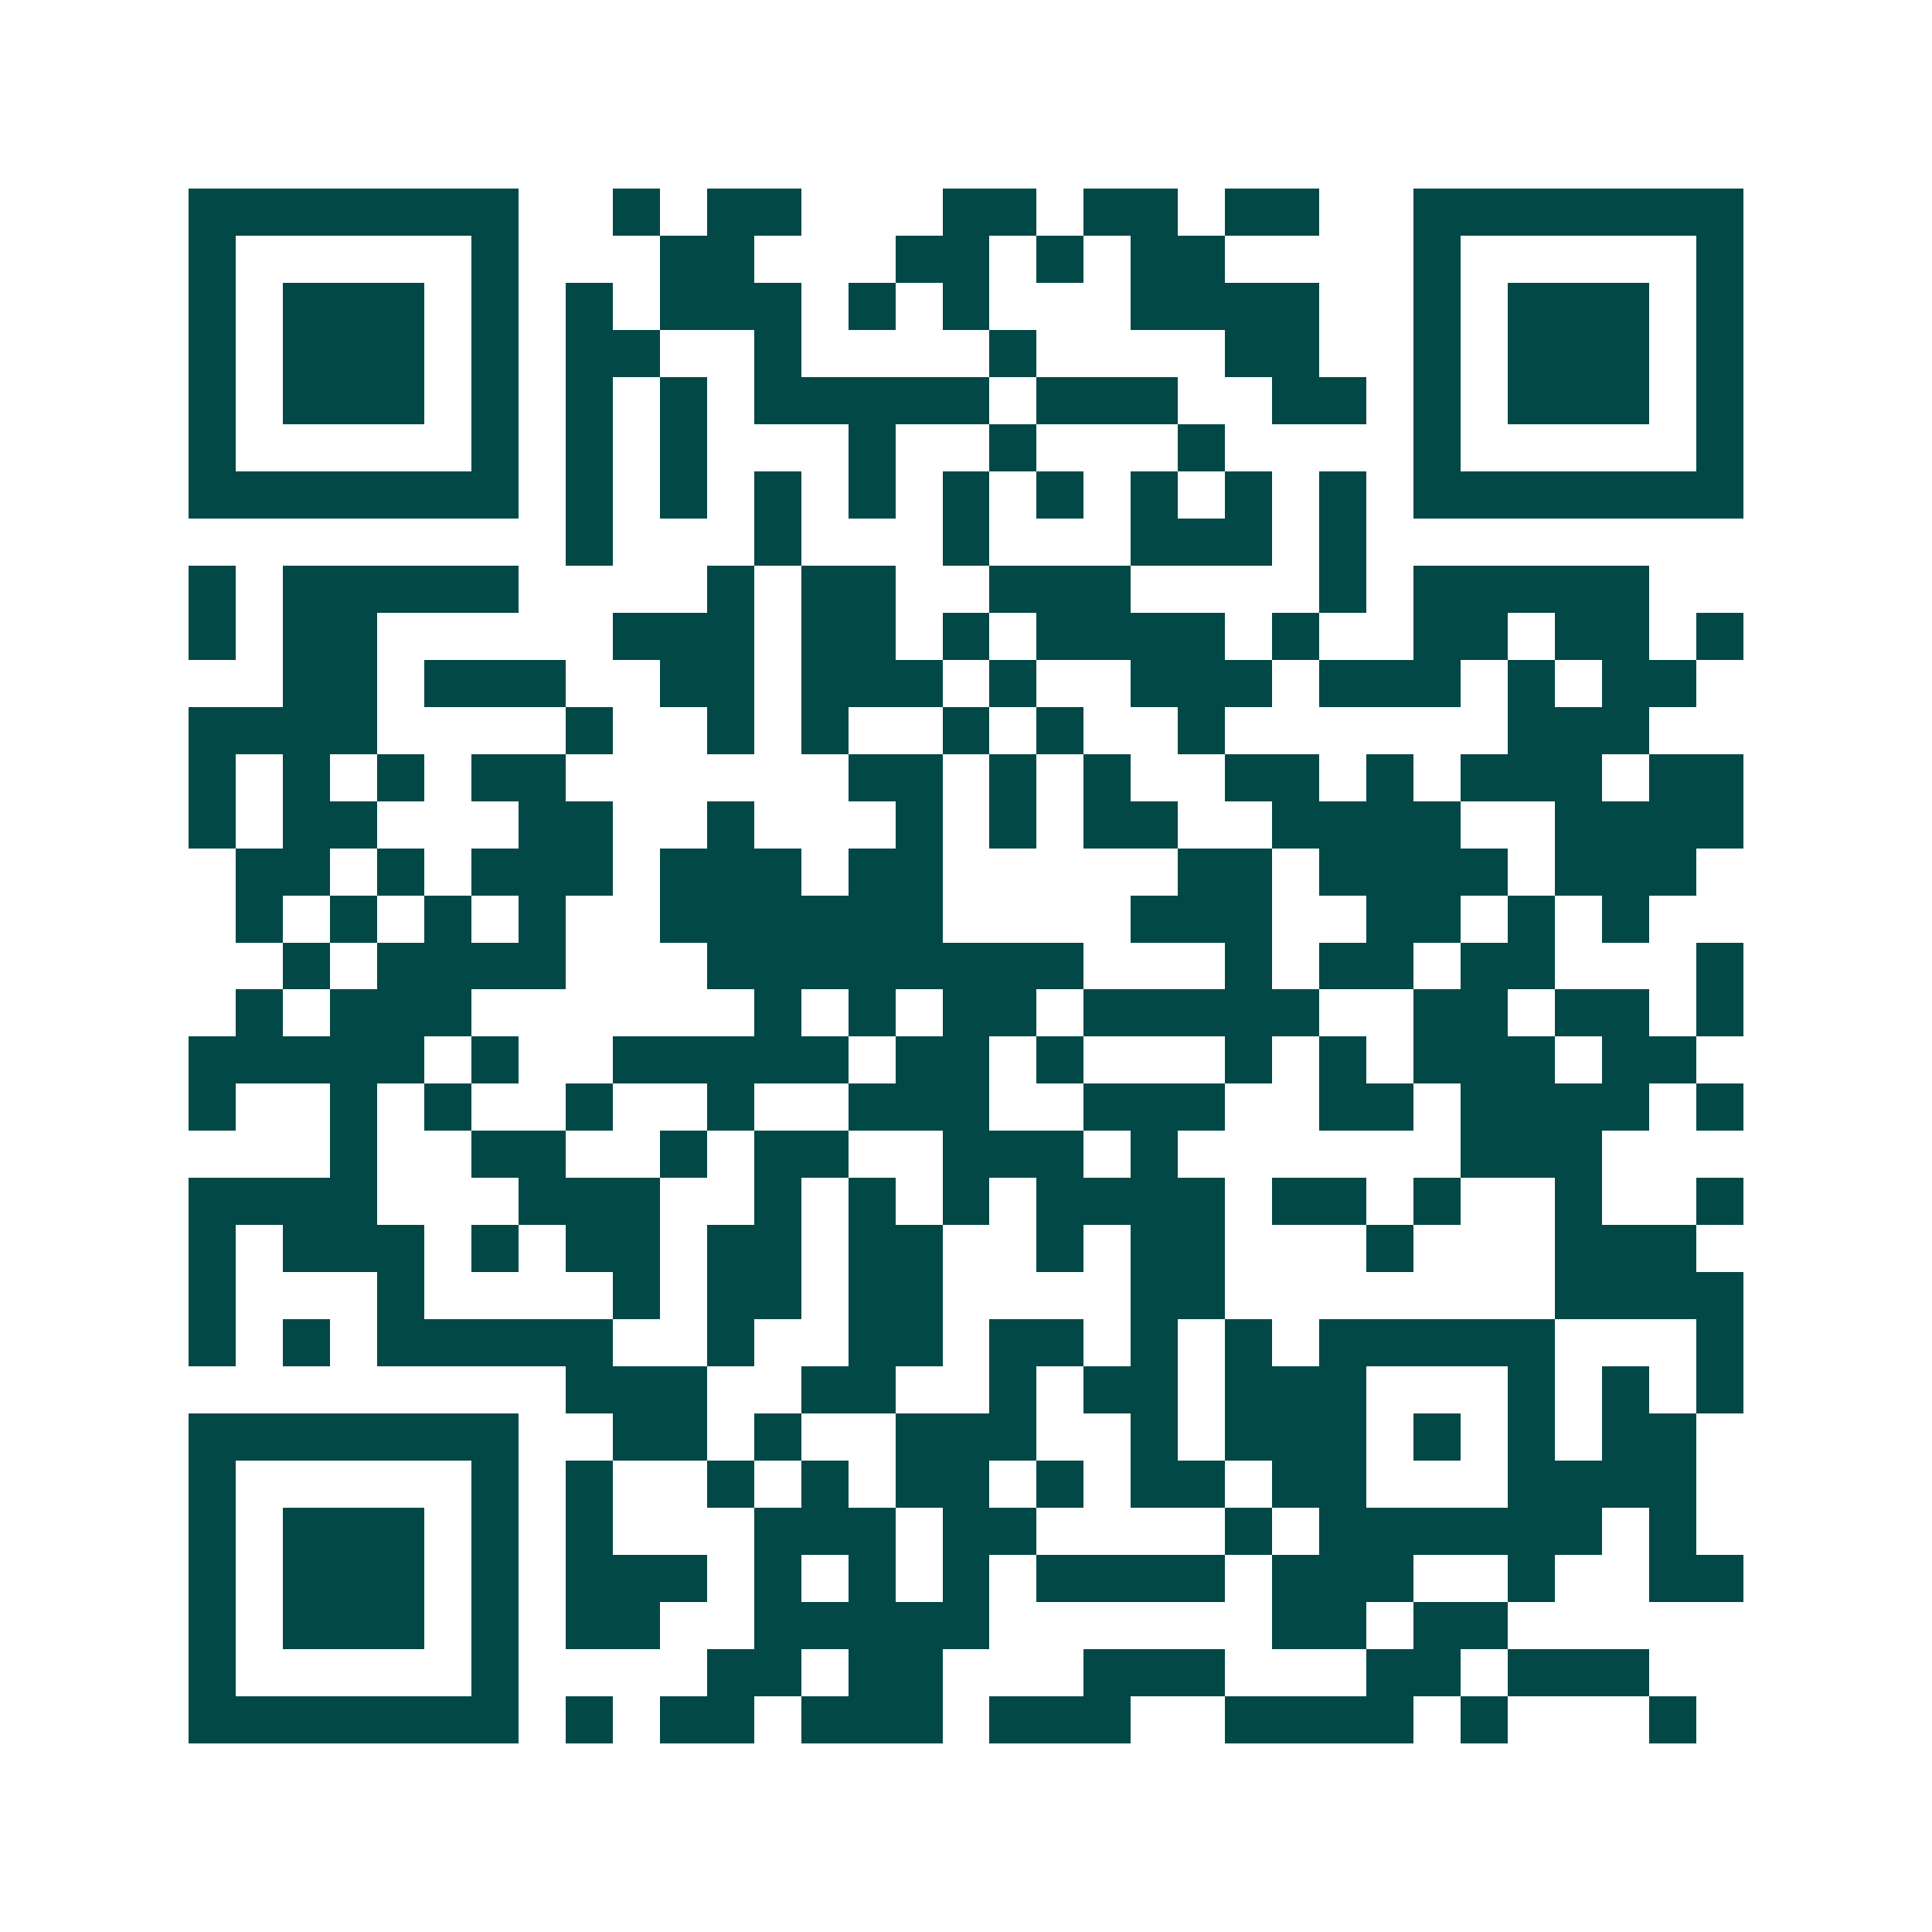 <svg xmlns="http://www.w3.org/2000/svg" width="200" height="200" viewBox="0 0 41 41" shape-rendering="crispEdges"><path fill="#ffffff" d="M0 0h41v41H0z"/><path stroke="#014847" d="M4 4.5h7m2 0h1m1 0h2m3 0h2m1 0h2m1 0h2m2 0h7M4 5.5h1m5 0h1m3 0h2m3 0h2m1 0h1m1 0h2m4 0h1m5 0h1M4 6.5h1m1 0h3m1 0h1m1 0h1m1 0h3m1 0h1m1 0h1m3 0h4m2 0h1m1 0h3m1 0h1M4 7.5h1m1 0h3m1 0h1m1 0h2m2 0h1m4 0h1m4 0h2m2 0h1m1 0h3m1 0h1M4 8.5h1m1 0h3m1 0h1m1 0h1m1 0h1m1 0h5m1 0h3m2 0h2m1 0h1m1 0h3m1 0h1M4 9.5h1m5 0h1m1 0h1m1 0h1m3 0h1m2 0h1m3 0h1m4 0h1m5 0h1M4 10.5h7m1 0h1m1 0h1m1 0h1m1 0h1m1 0h1m1 0h1m1 0h1m1 0h1m1 0h1m1 0h7M12 11.5h1m3 0h1m3 0h1m3 0h3m1 0h1M4 12.5h1m1 0h5m4 0h1m1 0h2m2 0h3m4 0h1m1 0h5M4 13.5h1m1 0h2m5 0h3m1 0h2m1 0h1m1 0h4m1 0h1m2 0h2m1 0h2m1 0h1M6 14.5h2m1 0h3m2 0h2m1 0h3m1 0h1m2 0h3m1 0h3m1 0h1m1 0h2M4 15.5h4m4 0h1m2 0h1m1 0h1m2 0h1m1 0h1m2 0h1m6 0h3M4 16.5h1m1 0h1m1 0h1m1 0h2m6 0h2m1 0h1m1 0h1m2 0h2m1 0h1m1 0h3m1 0h2M4 17.5h1m1 0h2m3 0h2m2 0h1m3 0h1m1 0h1m1 0h2m2 0h4m2 0h4M5 18.5h2m1 0h1m1 0h3m1 0h3m1 0h2m5 0h2m1 0h4m1 0h3M5 19.5h1m1 0h1m1 0h1m1 0h1m2 0h6m4 0h3m2 0h2m1 0h1m1 0h1M6 20.5h1m1 0h4m3 0h8m3 0h1m1 0h2m1 0h2m3 0h1M5 21.5h1m1 0h3m6 0h1m1 0h1m1 0h2m1 0h5m2 0h2m1 0h2m1 0h1M4 22.5h5m1 0h1m2 0h5m1 0h2m1 0h1m3 0h1m1 0h1m1 0h3m1 0h2M4 23.5h1m2 0h1m1 0h1m2 0h1m2 0h1m2 0h3m2 0h3m2 0h2m1 0h4m1 0h1M7 24.5h1m2 0h2m2 0h1m1 0h2m2 0h3m1 0h1m6 0h3M4 25.5h4m3 0h3m2 0h1m1 0h1m1 0h1m1 0h4m1 0h2m1 0h1m2 0h1m2 0h1M4 26.5h1m1 0h3m1 0h1m1 0h2m1 0h2m1 0h2m2 0h1m1 0h2m3 0h1m3 0h3M4 27.5h1m3 0h1m4 0h1m1 0h2m1 0h2m4 0h2m7 0h4M4 28.5h1m1 0h1m1 0h5m2 0h1m2 0h2m1 0h2m1 0h1m1 0h1m1 0h5m3 0h1M12 29.5h3m2 0h2m2 0h1m1 0h2m1 0h3m3 0h1m1 0h1m1 0h1M4 30.5h7m2 0h2m1 0h1m2 0h3m2 0h1m1 0h3m1 0h1m1 0h1m1 0h2M4 31.5h1m5 0h1m1 0h1m2 0h1m1 0h1m1 0h2m1 0h1m1 0h2m1 0h2m3 0h4M4 32.5h1m1 0h3m1 0h1m1 0h1m3 0h3m1 0h2m4 0h1m1 0h6m1 0h1M4 33.5h1m1 0h3m1 0h1m1 0h3m1 0h1m1 0h1m1 0h1m1 0h4m1 0h3m2 0h1m2 0h2M4 34.5h1m1 0h3m1 0h1m1 0h2m2 0h5m6 0h2m1 0h2M4 35.5h1m5 0h1m4 0h2m1 0h2m3 0h3m3 0h2m1 0h3M4 36.5h7m1 0h1m1 0h2m1 0h3m1 0h3m2 0h4m1 0h1m3 0h1"/></svg>
